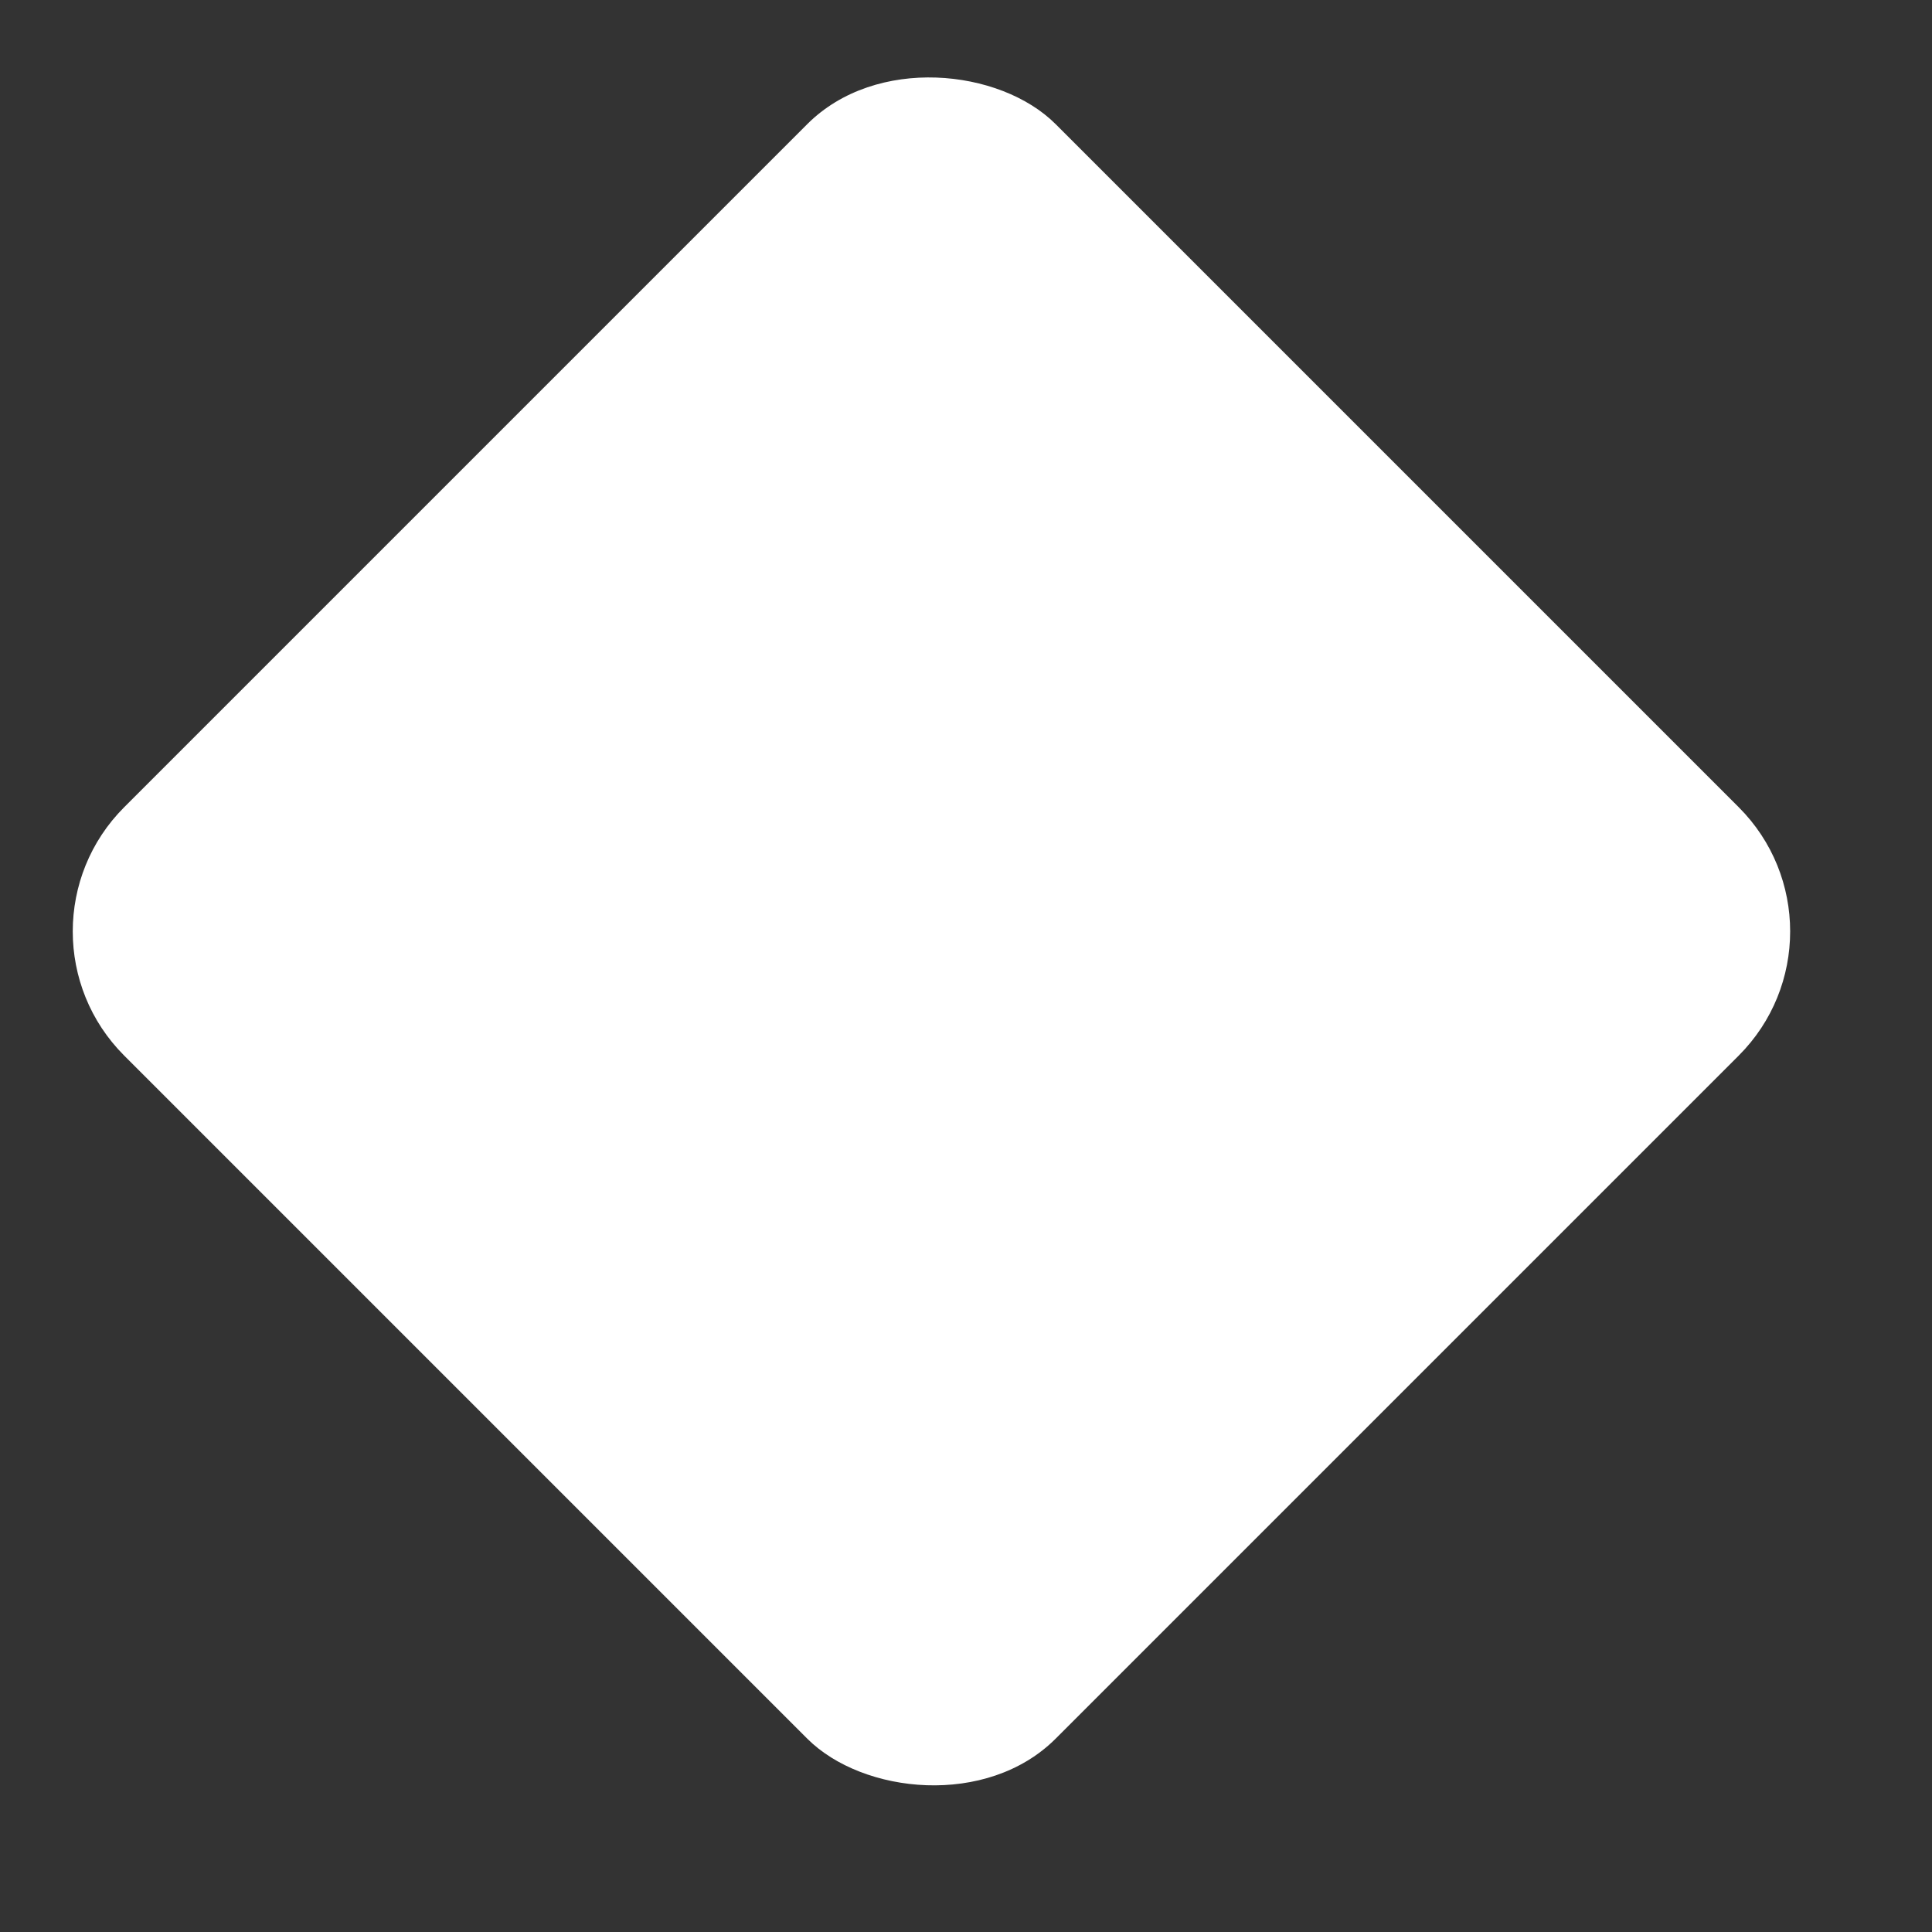 <svg width="22" height="22" viewBox="0 0 22 22" fill="none" xmlns="http://www.w3.org/2000/svg">
<rect x="0" y="0" width="22" height="22" fill="#333333" stroke="none"/>
<g id="Group 36783">
<rect id="Rectangle 2915" y="10.606" width="15" height="15" rx="2" transform="rotate(-45 0 10.606)" fill="white"/>
</g>
</svg>
